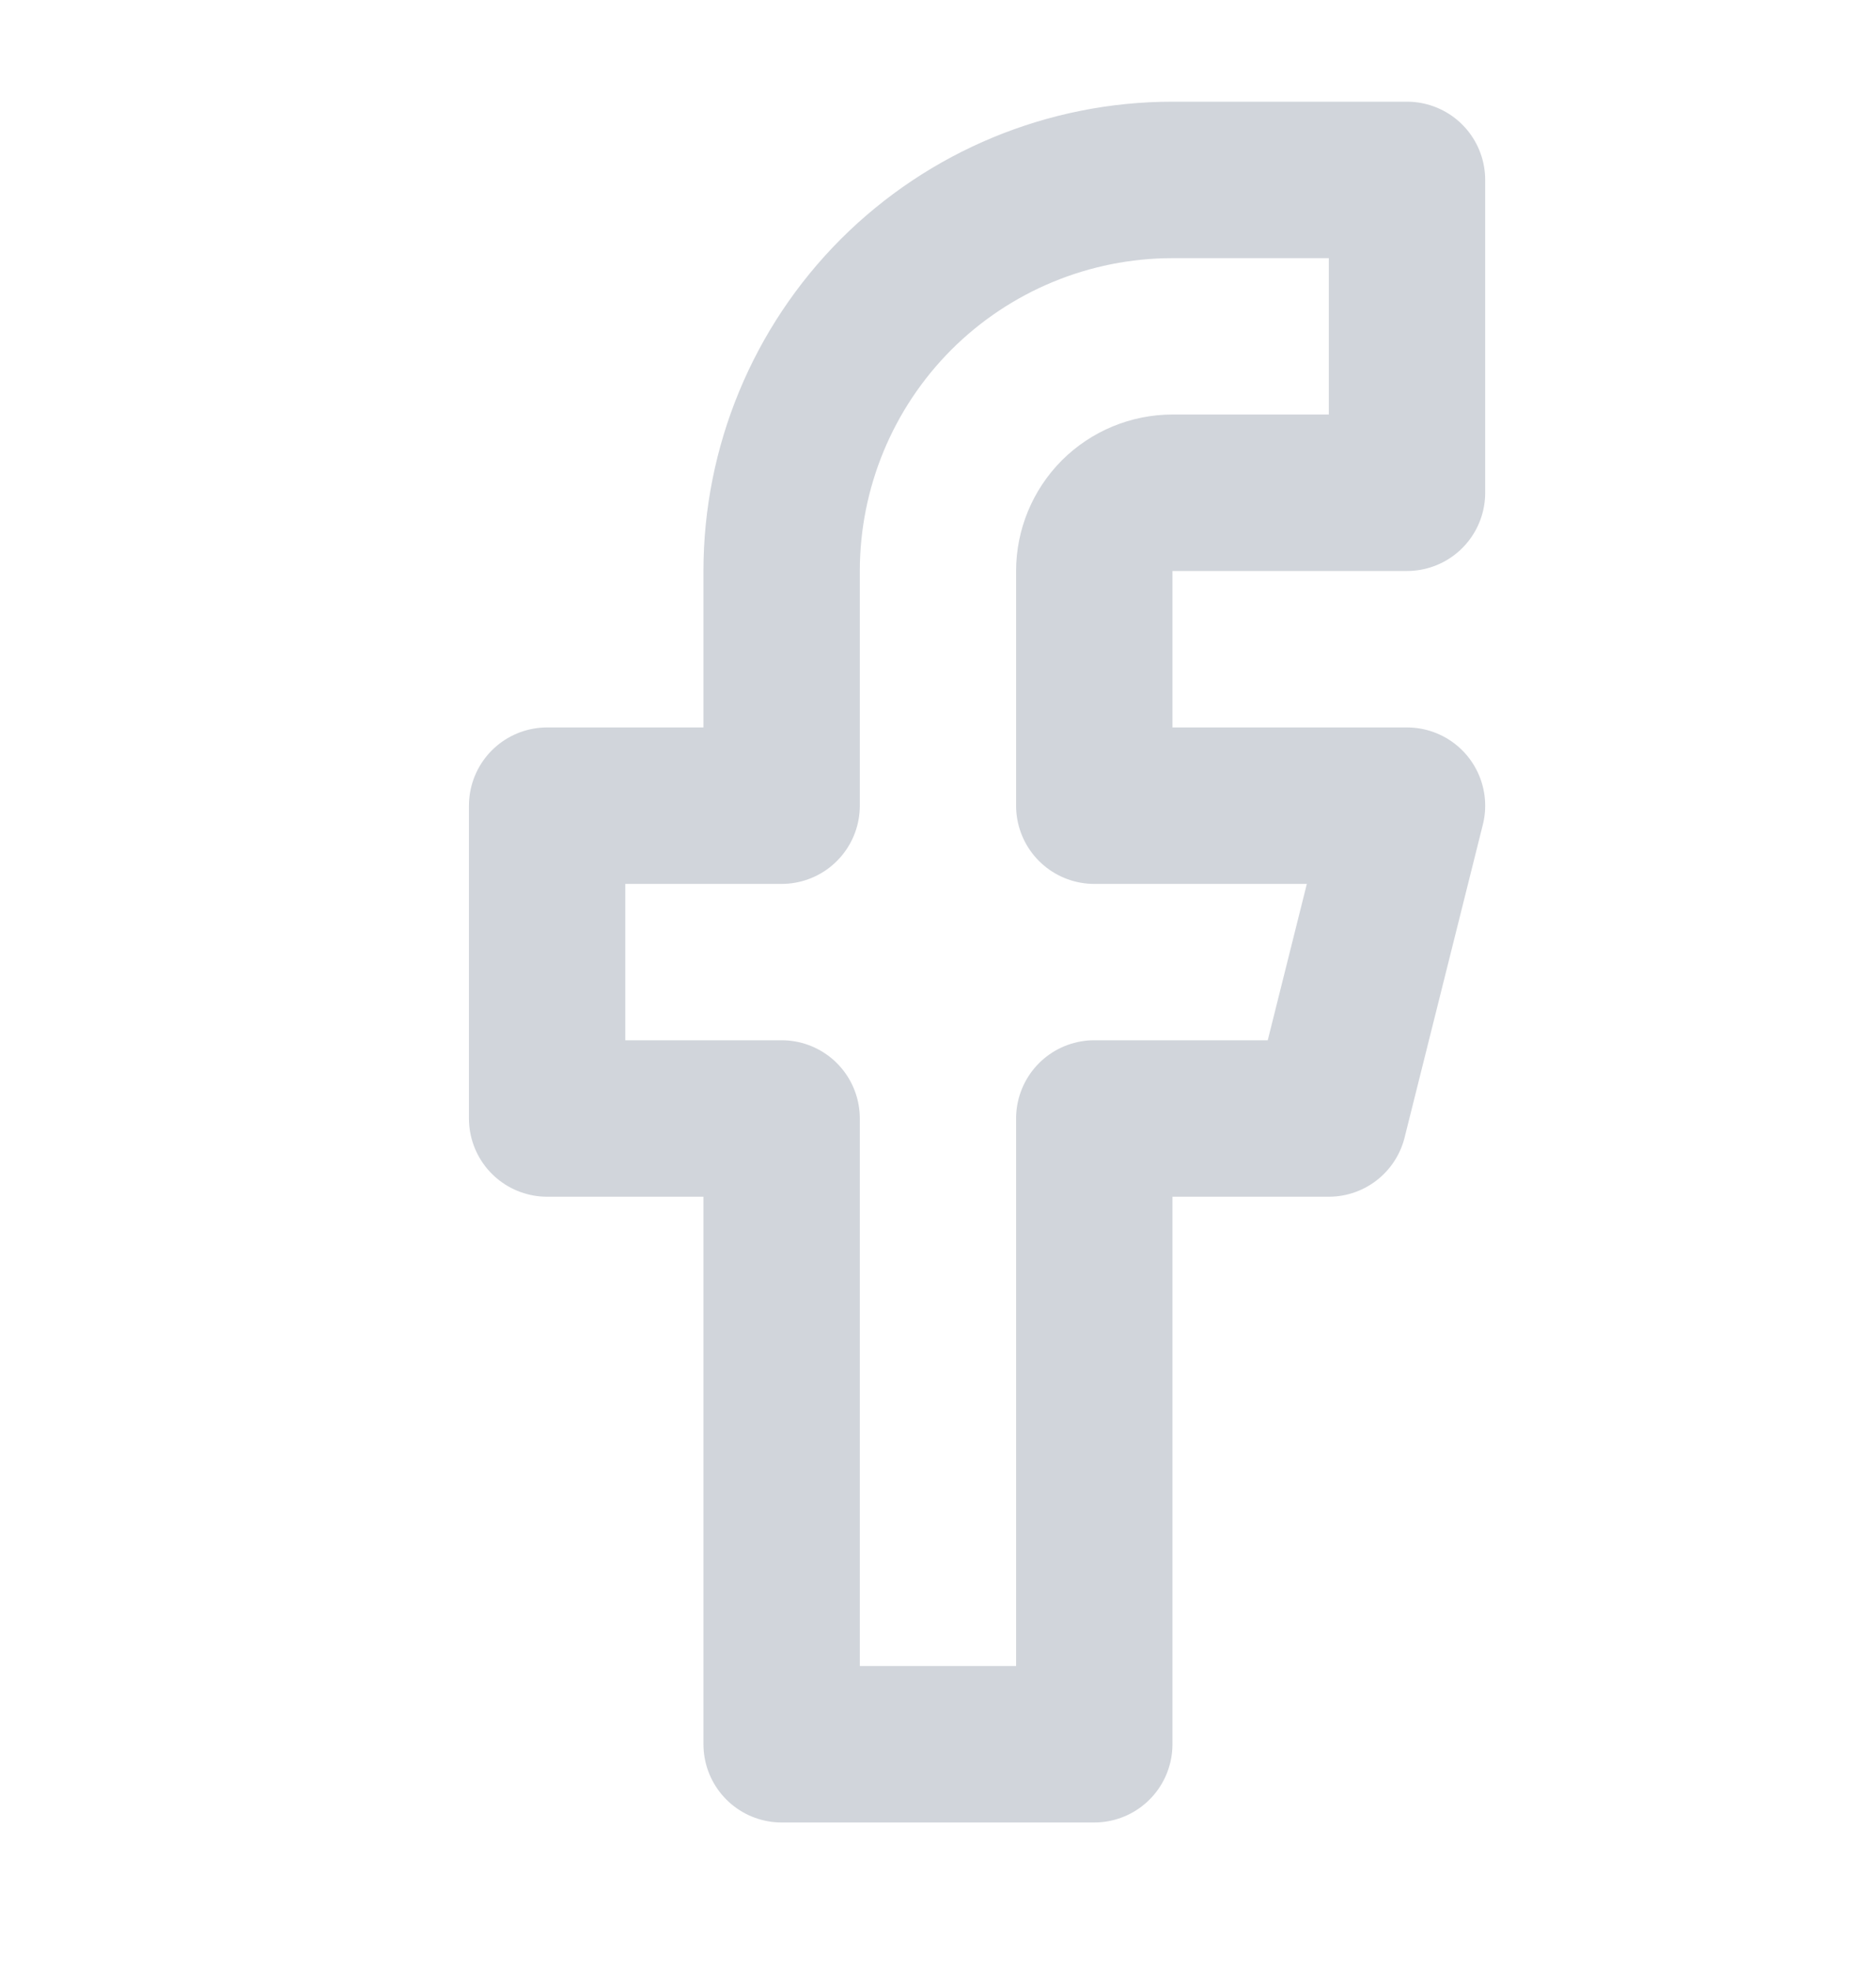 <svg width="20" height="21" viewBox="0 0 20 21" fill="none" xmlns="http://www.w3.org/2000/svg">
<path d="M15 1.917H12.5C11.395 1.917 10.335 2.356 9.553 3.137C8.772 3.919 8.333 4.979 8.333 6.084V8.584H5.833V11.917H8.333V18.584H11.666V11.917H14.166L15 8.584H11.666V6.084C11.666 5.863 11.754 5.651 11.91 5.494C12.067 5.338 12.279 5.25 12.5 5.25H15V1.917Z" stroke="#D1D5DB" stroke-width="1.667" stroke-linecap="round" stroke-linejoin="round"/>
</svg>
